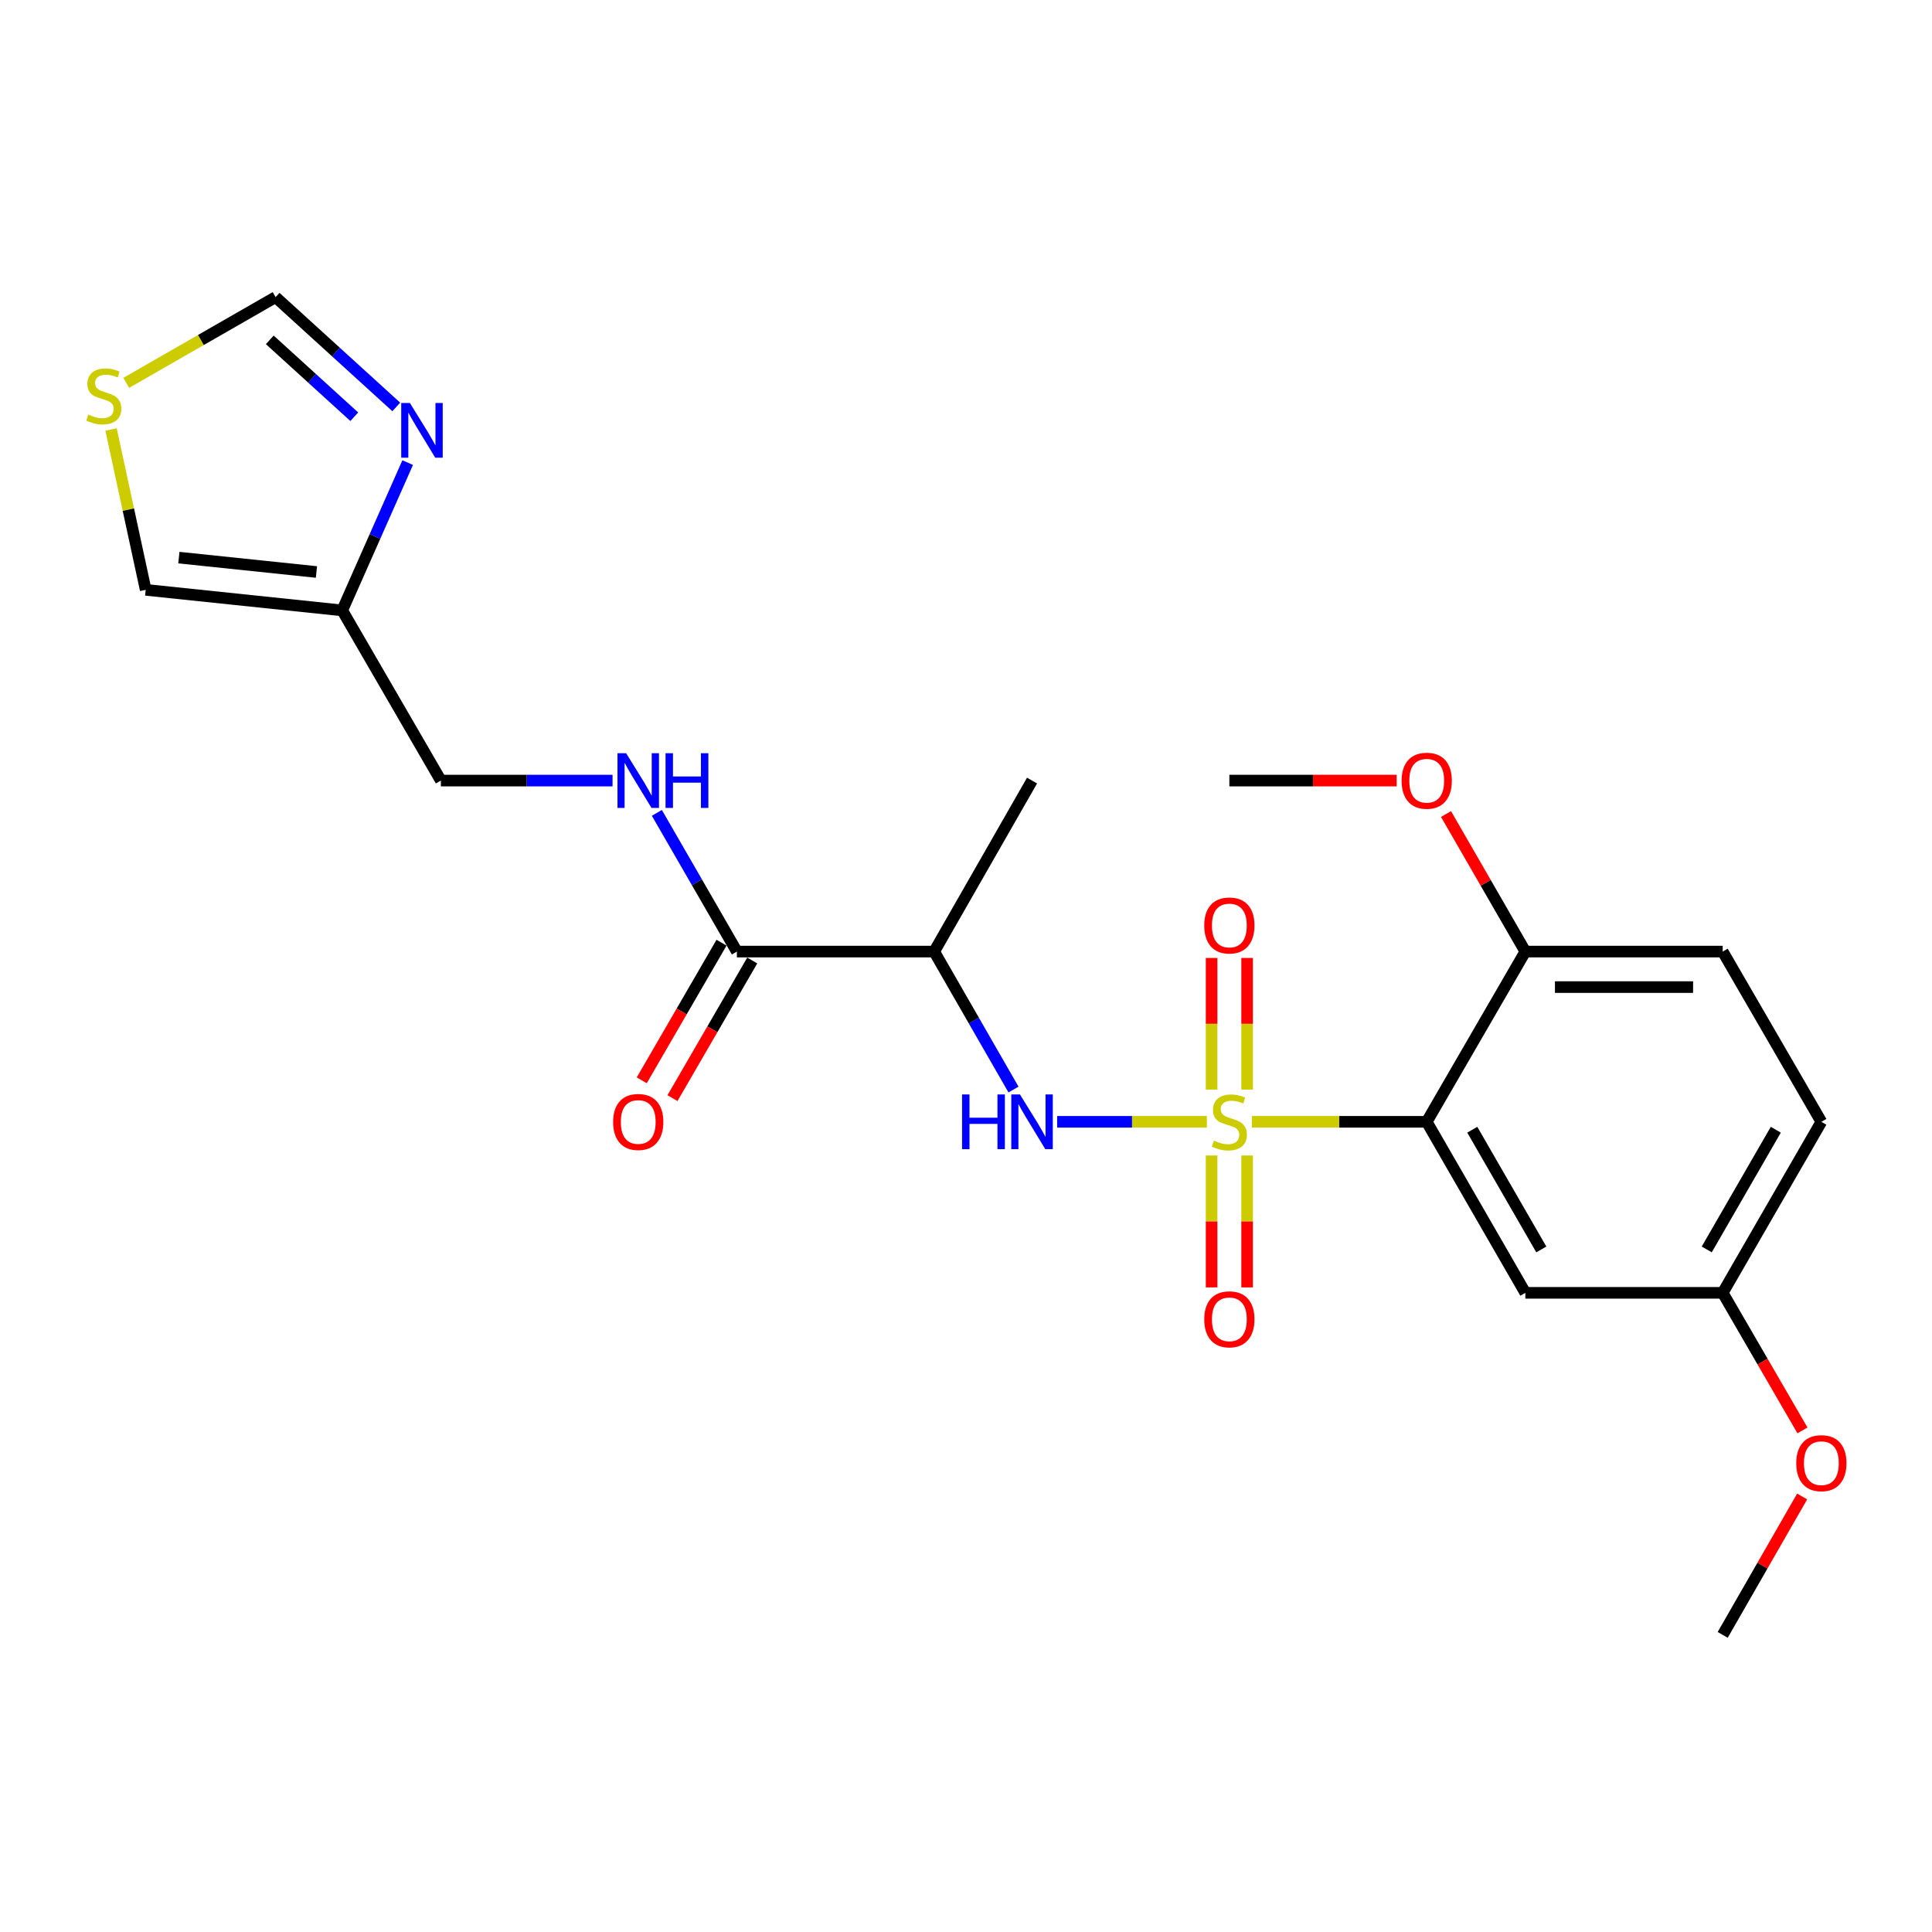 <?xml version='1.0' encoding='iso-8859-1'?>
<svg version='1.1' baseProfile='full'
              xmlns='http://www.w3.org/2000/svg'
                      xmlns:rdkit='http://www.rdkit.org/xml'
                      xmlns:xlink='http://www.w3.org/1999/xlink'
                  xml:space='preserve'
width='1000px' height='1000px' viewBox='0 0 1000 1000'>
<!-- END OF HEADER -->
<rect style='opacity:1.0;fill:#FFFFFF;stroke:none' width='1000' height='1000' x='0' y='0'> </rect>
<path class='bond-0' d='M 647.949,580.648 L 693.209,580.648' style='fill:none;fill-rule:evenodd;stroke:#CCCC00;stroke-width:6px;stroke-linecap:butt;stroke-linejoin:miter;stroke-opacity:1' />
<path class='bond-0' d='M 693.209,580.648 L 738.468,580.648' style='fill:none;fill-rule:evenodd;stroke:#000000;stroke-width:6px;stroke-linecap:butt;stroke-linejoin:miter;stroke-opacity:1' />
<path class='bond-1' d='M 624.682,580.648 L 585.934,580.648' style='fill:none;fill-rule:evenodd;stroke:#CCCC00;stroke-width:6px;stroke-linecap:butt;stroke-linejoin:miter;stroke-opacity:1' />
<path class='bond-1' d='M 585.934,580.648 L 547.185,580.648' style='fill:none;fill-rule:evenodd;stroke:#0000FF;stroke-width:6px;stroke-linecap:butt;stroke-linejoin:miter;stroke-opacity:1' />
<path class='bond-7' d='M 645.505,563.985 L 645.505,529.908' style='fill:none;fill-rule:evenodd;stroke:#CCCC00;stroke-width:6px;stroke-linecap:butt;stroke-linejoin:miter;stroke-opacity:1' />
<path class='bond-7' d='M 645.505,529.908 L 645.505,495.831' style='fill:none;fill-rule:evenodd;stroke:#FF0000;stroke-width:6px;stroke-linecap:butt;stroke-linejoin:miter;stroke-opacity:1' />
<path class='bond-7' d='M 627.125,563.985 L 627.125,529.908' style='fill:none;fill-rule:evenodd;stroke:#CCCC00;stroke-width:6px;stroke-linecap:butt;stroke-linejoin:miter;stroke-opacity:1' />
<path class='bond-7' d='M 627.125,529.908 L 627.125,495.831' style='fill:none;fill-rule:evenodd;stroke:#FF0000;stroke-width:6px;stroke-linecap:butt;stroke-linejoin:miter;stroke-opacity:1' />
<path class='bond-8' d='M 627.125,598.082 L 627.125,632.217' style='fill:none;fill-rule:evenodd;stroke:#CCCC00;stroke-width:6px;stroke-linecap:butt;stroke-linejoin:miter;stroke-opacity:1' />
<path class='bond-8' d='M 627.125,632.217 L 627.125,666.353' style='fill:none;fill-rule:evenodd;stroke:#FF0000;stroke-width:6px;stroke-linecap:butt;stroke-linejoin:miter;stroke-opacity:1' />
<path class='bond-8' d='M 645.505,598.082 L 645.505,632.217' style='fill:none;fill-rule:evenodd;stroke:#CCCC00;stroke-width:6px;stroke-linecap:butt;stroke-linejoin:miter;stroke-opacity:1' />
<path class='bond-8' d='M 645.505,632.217 L 645.505,666.353' style='fill:none;fill-rule:evenodd;stroke:#FF0000;stroke-width:6px;stroke-linecap:butt;stroke-linejoin:miter;stroke-opacity:1' />
<path class='bond-6' d='M 738.468,580.648 L 789.514,669.169' style='fill:none;fill-rule:evenodd;stroke:#000000;stroke-width:6px;stroke-linecap:butt;stroke-linejoin:miter;stroke-opacity:1' />
<path class='bond-6' d='M 762.047,584.744 L 797.78,646.709' style='fill:none;fill-rule:evenodd;stroke:#000000;stroke-width:6px;stroke-linecap:butt;stroke-linejoin:miter;stroke-opacity:1' />
<path class='bond-12' d='M 738.468,580.648 L 789.514,492.536' style='fill:none;fill-rule:evenodd;stroke:#000000;stroke-width:6px;stroke-linecap:butt;stroke-linejoin:miter;stroke-opacity:1' />
<path class='bond-2' d='M 524.583,563.947 L 504.059,528.241' style='fill:none;fill-rule:evenodd;stroke:#0000FF;stroke-width:6px;stroke-linecap:butt;stroke-linejoin:miter;stroke-opacity:1' />
<path class='bond-2' d='M 504.059,528.241 L 483.535,492.536' style='fill:none;fill-rule:evenodd;stroke:#000000;stroke-width:6px;stroke-linecap:butt;stroke-linejoin:miter;stroke-opacity:1' />
<path class='bond-3' d='M 483.535,492.536 L 381.413,492.536' style='fill:none;fill-rule:evenodd;stroke:#000000;stroke-width:6px;stroke-linecap:butt;stroke-linejoin:miter;stroke-opacity:1' />
<path class='bond-20' d='M 483.535,492.536 L 534.183,404.025' style='fill:none;fill-rule:evenodd;stroke:#000000;stroke-width:6px;stroke-linecap:butt;stroke-linejoin:miter;stroke-opacity:1' />
<path class='bond-9' d='M 381.413,492.536 L 360.702,456.638' style='fill:none;fill-rule:evenodd;stroke:#000000;stroke-width:6px;stroke-linecap:butt;stroke-linejoin:miter;stroke-opacity:1' />
<path class='bond-9' d='M 360.702,456.638 L 339.99,420.74' style='fill:none;fill-rule:evenodd;stroke:#0000FF;stroke-width:6px;stroke-linecap:butt;stroke-linejoin:miter;stroke-opacity:1' />
<path class='bond-14' d='M 373.462,487.927 L 352.816,523.551' style='fill:none;fill-rule:evenodd;stroke:#000000;stroke-width:6px;stroke-linecap:butt;stroke-linejoin:miter;stroke-opacity:1' />
<path class='bond-14' d='M 352.816,523.551 L 332.171,559.174' style='fill:none;fill-rule:evenodd;stroke:#FF0000;stroke-width:6px;stroke-linecap:butt;stroke-linejoin:miter;stroke-opacity:1' />
<path class='bond-14' d='M 389.364,497.144 L 368.719,532.767' style='fill:none;fill-rule:evenodd;stroke:#000000;stroke-width:6px;stroke-linecap:butt;stroke-linejoin:miter;stroke-opacity:1' />
<path class='bond-14' d='M 368.719,532.767 L 348.073,568.39' style='fill:none;fill-rule:evenodd;stroke:#FF0000;stroke-width:6px;stroke-linecap:butt;stroke-linejoin:miter;stroke-opacity:1' />
<path class='bond-4' d='M 211.013,239.444 L 194.076,277.693' style='fill:none;fill-rule:evenodd;stroke:#0000FF;stroke-width:6px;stroke-linecap:butt;stroke-linejoin:miter;stroke-opacity:1' />
<path class='bond-4' d='M 194.076,277.693 L 177.138,315.943' style='fill:none;fill-rule:evenodd;stroke:#000000;stroke-width:6px;stroke-linecap:butt;stroke-linejoin:miter;stroke-opacity:1' />
<path class='bond-11' d='M 205.111,210.632 L 173.878,182.211' style='fill:none;fill-rule:evenodd;stroke:#0000FF;stroke-width:6px;stroke-linecap:butt;stroke-linejoin:miter;stroke-opacity:1' />
<path class='bond-11' d='M 173.878,182.211 L 142.645,153.789' style='fill:none;fill-rule:evenodd;stroke:#000000;stroke-width:6px;stroke-linecap:butt;stroke-linejoin:miter;stroke-opacity:1' />
<path class='bond-11' d='M 183.37,215.7 L 161.507,195.805' style='fill:none;fill-rule:evenodd;stroke:#0000FF;stroke-width:6px;stroke-linecap:butt;stroke-linejoin:miter;stroke-opacity:1' />
<path class='bond-11' d='M 161.507,195.805 L 139.644,175.91' style='fill:none;fill-rule:evenodd;stroke:#000000;stroke-width:6px;stroke-linecap:butt;stroke-linejoin:miter;stroke-opacity:1' />
<path class='bond-5' d='M 177.138,315.943 L 228.194,404.025' style='fill:none;fill-rule:evenodd;stroke:#000000;stroke-width:6px;stroke-linecap:butt;stroke-linejoin:miter;stroke-opacity:1' />
<path class='bond-13' d='M 177.138,315.943 L 75.414,305.303' style='fill:none;fill-rule:evenodd;stroke:#000000;stroke-width:6px;stroke-linecap:butt;stroke-linejoin:miter;stroke-opacity:1' />
<path class='bond-13' d='M 163.792,296.067 L 92.585,288.619' style='fill:none;fill-rule:evenodd;stroke:#000000;stroke-width:6px;stroke-linecap:butt;stroke-linejoin:miter;stroke-opacity:1' />
<path class='bond-17' d='M 789.514,669.169 L 891.667,669.169' style='fill:none;fill-rule:evenodd;stroke:#000000;stroke-width:6px;stroke-linecap:butt;stroke-linejoin:miter;stroke-opacity:1' />
<path class='bond-15' d='M 317.053,404.025 L 272.624,404.025' style='fill:none;fill-rule:evenodd;stroke:#0000FF;stroke-width:6px;stroke-linecap:butt;stroke-linejoin:miter;stroke-opacity:1' />
<path class='bond-15' d='M 272.624,404.025 L 228.194,404.025' style='fill:none;fill-rule:evenodd;stroke:#000000;stroke-width:6px;stroke-linecap:butt;stroke-linejoin:miter;stroke-opacity:1' />
<path class='bond-10' d='M 57.476,222.305 L 66.445,263.804' style='fill:none;fill-rule:evenodd;stroke:#CCCC00;stroke-width:6px;stroke-linecap:butt;stroke-linejoin:miter;stroke-opacity:1' />
<path class='bond-10' d='M 66.445,263.804 L 75.414,305.303' style='fill:none;fill-rule:evenodd;stroke:#000000;stroke-width:6px;stroke-linecap:butt;stroke-linejoin:miter;stroke-opacity:1' />
<path class='bond-25' d='M 65.349,198.17 L 103.997,175.98' style='fill:none;fill-rule:evenodd;stroke:#CCCC00;stroke-width:6px;stroke-linecap:butt;stroke-linejoin:miter;stroke-opacity:1' />
<path class='bond-25' d='M 103.997,175.98 L 142.645,153.789' style='fill:none;fill-rule:evenodd;stroke:#000000;stroke-width:6px;stroke-linecap:butt;stroke-linejoin:miter;stroke-opacity:1' />
<path class='bond-16' d='M 789.514,492.536 L 891.667,492.536' style='fill:none;fill-rule:evenodd;stroke:#000000;stroke-width:6px;stroke-linecap:butt;stroke-linejoin:miter;stroke-opacity:1' />
<path class='bond-16' d='M 804.837,510.916 L 876.344,510.916' style='fill:none;fill-rule:evenodd;stroke:#000000;stroke-width:6px;stroke-linecap:butt;stroke-linejoin:miter;stroke-opacity:1' />
<path class='bond-19' d='M 789.514,492.536 L 768.984,456.937' style='fill:none;fill-rule:evenodd;stroke:#000000;stroke-width:6px;stroke-linecap:butt;stroke-linejoin:miter;stroke-opacity:1' />
<path class='bond-19' d='M 768.984,456.937 L 748.454,421.339' style='fill:none;fill-rule:evenodd;stroke:#FF0000;stroke-width:6px;stroke-linecap:butt;stroke-linejoin:miter;stroke-opacity:1' />
<path class='bond-18' d='M 891.667,492.536 L 942.733,580.648' style='fill:none;fill-rule:evenodd;stroke:#000000;stroke-width:6px;stroke-linecap:butt;stroke-linejoin:miter;stroke-opacity:1' />
<path class='bond-21' d='M 891.667,669.169 L 912.311,704.777' style='fill:none;fill-rule:evenodd;stroke:#000000;stroke-width:6px;stroke-linecap:butt;stroke-linejoin:miter;stroke-opacity:1' />
<path class='bond-21' d='M 912.311,704.777 L 932.955,740.385' style='fill:none;fill-rule:evenodd;stroke:#FF0000;stroke-width:6px;stroke-linecap:butt;stroke-linejoin:miter;stroke-opacity:1' />
<path class='bond-24' d='M 891.667,669.169 L 942.733,580.648' style='fill:none;fill-rule:evenodd;stroke:#000000;stroke-width:6px;stroke-linecap:butt;stroke-linejoin:miter;stroke-opacity:1' />
<path class='bond-24' d='M 883.406,646.706 L 919.152,584.742' style='fill:none;fill-rule:evenodd;stroke:#000000;stroke-width:6px;stroke-linecap:butt;stroke-linejoin:miter;stroke-opacity:1' />
<path class='bond-22' d='M 722.914,404.025 L 679.615,404.025' style='fill:none;fill-rule:evenodd;stroke:#FF0000;stroke-width:6px;stroke-linecap:butt;stroke-linejoin:miter;stroke-opacity:1' />
<path class='bond-22' d='M 679.615,404.025 L 636.315,404.025' style='fill:none;fill-rule:evenodd;stroke:#000000;stroke-width:6px;stroke-linecap:butt;stroke-linejoin:miter;stroke-opacity:1' />
<path class='bond-23' d='M 932.788,774.575 L 912.227,810.393' style='fill:none;fill-rule:evenodd;stroke:#FF0000;stroke-width:6px;stroke-linecap:butt;stroke-linejoin:miter;stroke-opacity:1' />
<path class='bond-23' d='M 912.227,810.393 L 891.667,846.211' style='fill:none;fill-rule:evenodd;stroke:#000000;stroke-width:6px;stroke-linecap:butt;stroke-linejoin:miter;stroke-opacity:1' />
<path  class='atom-0' d='M 628.315 590.368
Q 628.635 590.488, 629.955 591.048
Q 631.275 591.608, 632.715 591.968
Q 634.195 592.288, 635.635 592.288
Q 638.315 592.288, 639.875 591.008
Q 641.435 589.688, 641.435 587.408
Q 641.435 585.848, 640.635 584.888
Q 639.875 583.928, 638.675 583.408
Q 637.475 582.888, 635.475 582.288
Q 632.955 581.528, 631.435 580.808
Q 629.955 580.088, 628.875 578.568
Q 627.835 577.048, 627.835 574.488
Q 627.835 570.928, 630.235 568.728
Q 632.675 566.528, 637.475 566.528
Q 640.755 566.528, 644.475 568.088
L 643.555 571.168
Q 640.155 569.768, 637.595 569.768
Q 634.835 569.768, 633.315 570.928
Q 631.795 572.048, 631.835 574.008
Q 631.835 575.528, 632.595 576.448
Q 633.395 577.368, 634.515 577.888
Q 635.675 578.408, 637.595 579.008
Q 640.155 579.808, 641.675 580.608
Q 643.195 581.408, 644.275 583.048
Q 645.395 584.648, 645.395 587.408
Q 645.395 591.328, 642.755 593.448
Q 640.155 595.528, 635.795 595.528
Q 633.275 595.528, 631.355 594.968
Q 629.475 594.448, 627.235 593.528
L 628.315 590.368
' fill='#CCCC00'/>
<path  class='atom-2' d='M 497.963 566.488
L 501.803 566.488
L 501.803 578.528
L 516.283 578.528
L 516.283 566.488
L 520.123 566.488
L 520.123 594.808
L 516.283 594.808
L 516.283 581.728
L 501.803 581.728
L 501.803 594.808
L 497.963 594.808
L 497.963 566.488
' fill='#0000FF'/>
<path  class='atom-2' d='M 527.923 566.488
L 537.203 581.488
Q 538.123 582.968, 539.603 585.648
Q 541.083 588.328, 541.163 588.488
L 541.163 566.488
L 544.923 566.488
L 544.923 594.808
L 541.043 594.808
L 531.083 578.408
Q 529.923 576.488, 528.683 574.288
Q 527.483 572.088, 527.123 571.408
L 527.123 594.808
L 523.443 594.808
L 523.443 566.488
L 527.923 566.488
' fill='#0000FF'/>
<path  class='atom-5' d='M 212.152 208.575
L 221.432 223.575
Q 222.352 225.055, 223.832 227.735
Q 225.312 230.415, 225.392 230.575
L 225.392 208.575
L 229.152 208.575
L 229.152 236.895
L 225.272 236.895
L 215.312 220.495
Q 214.152 218.575, 212.912 216.375
Q 211.712 214.175, 211.352 213.495
L 211.352 236.895
L 207.672 236.895
L 207.672 208.575
L 212.152 208.575
' fill='#0000FF'/>
<path  class='atom-8' d='M 623.315 479.025
Q 623.315 472.225, 626.675 468.425
Q 630.035 464.625, 636.315 464.625
Q 642.595 464.625, 645.955 468.425
Q 649.315 472.225, 649.315 479.025
Q 649.315 485.905, 645.915 489.825
Q 642.515 493.705, 636.315 493.705
Q 630.075 493.705, 626.675 489.825
Q 623.315 485.945, 623.315 479.025
M 636.315 490.505
Q 640.635 490.505, 642.955 487.625
Q 645.315 484.705, 645.315 479.025
Q 645.315 473.465, 642.955 470.665
Q 640.635 467.825, 636.315 467.825
Q 631.995 467.825, 629.635 470.625
Q 627.315 473.425, 627.315 479.025
Q 627.315 484.745, 629.635 487.625
Q 631.995 490.505, 636.315 490.505
' fill='#FF0000'/>
<path  class='atom-9' d='M 623.315 682.871
Q 623.315 676.071, 626.675 672.271
Q 630.035 668.471, 636.315 668.471
Q 642.595 668.471, 645.955 672.271
Q 649.315 676.071, 649.315 682.871
Q 649.315 689.751, 645.915 693.671
Q 642.515 697.551, 636.315 697.551
Q 630.075 697.551, 626.675 693.671
Q 623.315 689.791, 623.315 682.871
M 636.315 694.351
Q 640.635 694.351, 642.955 691.471
Q 645.315 688.551, 645.315 682.871
Q 645.315 677.311, 642.955 674.511
Q 640.635 671.671, 636.315 671.671
Q 631.995 671.671, 629.635 674.471
Q 627.315 677.271, 627.315 682.871
Q 627.315 688.591, 629.635 691.471
Q 631.995 694.351, 636.315 694.351
' fill='#FF0000'/>
<path  class='atom-10' d='M 324.087 389.865
L 333.367 404.865
Q 334.287 406.345, 335.767 409.025
Q 337.247 411.705, 337.327 411.865
L 337.327 389.865
L 341.087 389.865
L 341.087 418.185
L 337.207 418.185
L 327.247 401.785
Q 326.087 399.865, 324.847 397.665
Q 323.647 395.465, 323.287 394.785
L 323.287 418.185
L 319.607 418.185
L 319.607 389.865
L 324.087 389.865
' fill='#0000FF'/>
<path  class='atom-10' d='M 344.487 389.865
L 348.327 389.865
L 348.327 401.905
L 362.807 401.905
L 362.807 389.865
L 366.647 389.865
L 366.647 418.185
L 362.807 418.185
L 362.807 405.105
L 348.327 405.105
L 348.327 418.185
L 344.487 418.185
L 344.487 389.865
' fill='#0000FF'/>
<path  class='atom-11' d='M 45.705 214.576
Q 46.025 214.696, 47.345 215.256
Q 48.665 215.816, 50.105 216.176
Q 51.585 216.496, 53.025 216.496
Q 55.705 216.496, 57.265 215.216
Q 58.825 213.896, 58.825 211.616
Q 58.825 210.056, 58.025 209.096
Q 57.265 208.136, 56.065 207.616
Q 54.865 207.096, 52.865 206.496
Q 50.345 205.736, 48.825 205.016
Q 47.345 204.296, 46.265 202.776
Q 45.225 201.256, 45.225 198.696
Q 45.225 195.136, 47.625 192.936
Q 50.065 190.736, 54.865 190.736
Q 58.145 190.736, 61.865 192.296
L 60.945 195.376
Q 57.545 193.976, 54.985 193.976
Q 52.225 193.976, 50.705 195.136
Q 49.185 196.256, 49.225 198.216
Q 49.225 199.736, 49.985 200.656
Q 50.785 201.576, 51.905 202.096
Q 53.065 202.616, 54.985 203.216
Q 57.545 204.016, 59.065 204.816
Q 60.585 205.616, 61.665 207.256
Q 62.785 208.856, 62.785 211.616
Q 62.785 215.536, 60.145 217.656
Q 57.545 219.736, 53.185 219.736
Q 50.665 219.736, 48.745 219.176
Q 46.865 218.656, 44.625 217.736
L 45.705 214.576
' fill='#CCCC00'/>
<path  class='atom-15' d='M 317.347 580.728
Q 317.347 573.928, 320.707 570.128
Q 324.067 566.328, 330.347 566.328
Q 336.627 566.328, 339.987 570.128
Q 343.347 573.928, 343.347 580.728
Q 343.347 587.608, 339.947 591.528
Q 336.547 595.408, 330.347 595.408
Q 324.107 595.408, 320.707 591.528
Q 317.347 587.648, 317.347 580.728
M 330.347 592.208
Q 334.667 592.208, 336.987 589.328
Q 339.347 586.408, 339.347 580.728
Q 339.347 575.168, 336.987 572.368
Q 334.667 569.528, 330.347 569.528
Q 326.027 569.528, 323.667 572.328
Q 321.347 575.128, 321.347 580.728
Q 321.347 586.448, 323.667 589.328
Q 326.027 592.208, 330.347 592.208
' fill='#FF0000'/>
<path  class='atom-20' d='M 725.468 404.105
Q 725.468 397.305, 728.828 393.505
Q 732.188 389.705, 738.468 389.705
Q 744.748 389.705, 748.108 393.505
Q 751.468 397.305, 751.468 404.105
Q 751.468 410.985, 748.068 414.905
Q 744.668 418.785, 738.468 418.785
Q 732.228 418.785, 728.828 414.905
Q 725.468 411.025, 725.468 404.105
M 738.468 415.585
Q 742.788 415.585, 745.108 412.705
Q 747.468 409.785, 747.468 404.105
Q 747.468 398.545, 745.108 395.745
Q 742.788 392.905, 738.468 392.905
Q 734.148 392.905, 731.788 395.705
Q 729.468 398.505, 729.468 404.105
Q 729.468 409.825, 731.788 412.705
Q 734.148 415.585, 738.468 415.585
' fill='#FF0000'/>
<path  class='atom-22' d='M 929.733 757.331
Q 929.733 750.531, 933.093 746.731
Q 936.453 742.931, 942.733 742.931
Q 949.013 742.931, 952.373 746.731
Q 955.733 750.531, 955.733 757.331
Q 955.733 764.211, 952.333 768.131
Q 948.933 772.011, 942.733 772.011
Q 936.493 772.011, 933.093 768.131
Q 929.733 764.251, 929.733 757.331
M 942.733 768.811
Q 947.053 768.811, 949.373 765.931
Q 951.733 763.011, 951.733 757.331
Q 951.733 751.771, 949.373 748.971
Q 947.053 746.131, 942.733 746.131
Q 938.413 746.131, 936.053 748.931
Q 933.733 751.731, 933.733 757.331
Q 933.733 763.051, 936.053 765.931
Q 938.413 768.811, 942.733 768.811
' fill='#FF0000'/>
</svg>
